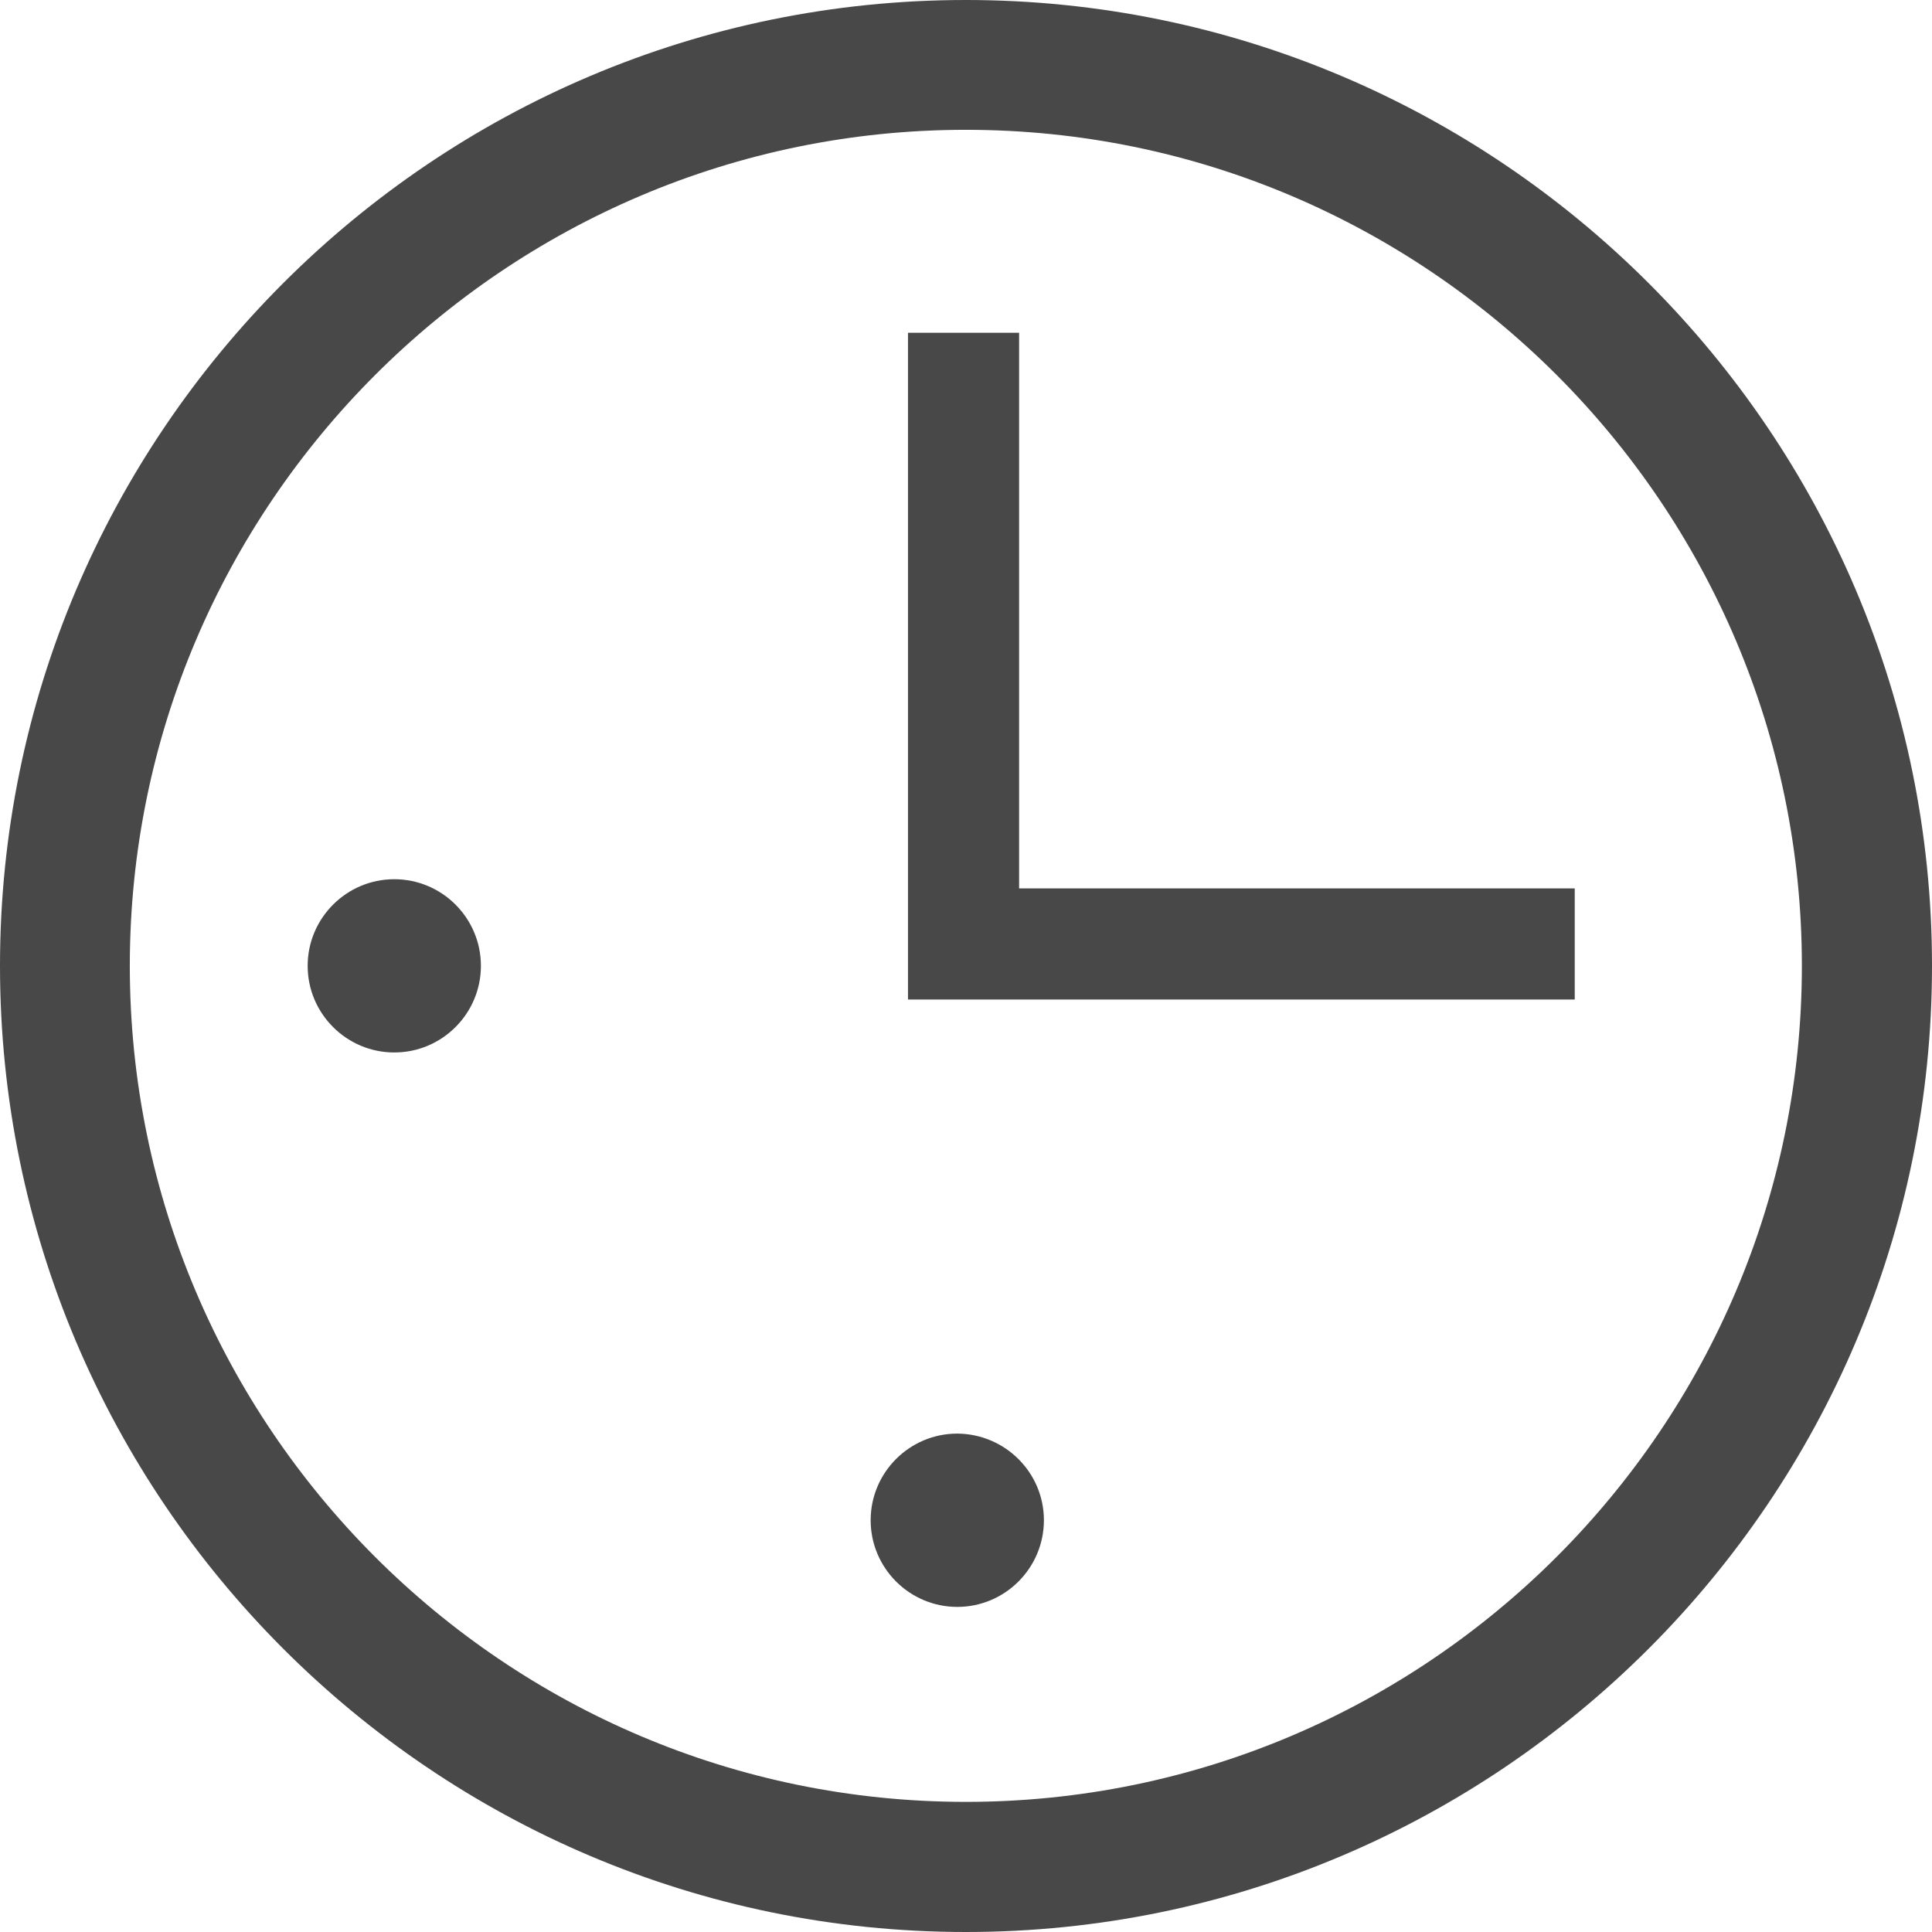 <svg width="37" height="37" viewBox="0 0 37 37" fill="#484848" xmlns="http://www.w3.org/2000/svg">
<g clip-path="url(#clip0_1264_3828)">
<path d="M18.497 37C8.296 37 0 28.698 0 18.497C0 8.296 8.296 0 18.497 0C28.698 0 37 8.296 37 18.497C37 28.698 28.698 37 18.497 37ZM18.497 2.486C9.674 2.486 2.486 9.674 2.486 18.497C2.486 27.326 9.668 34.508 18.497 34.508C27.326 34.508 34.508 27.326 34.508 18.497C34.508 9.674 27.326 2.486 18.497 2.486Z" fill="#484848"/>
<path d="M30.158 19.142H19.517H17.389V17.014V6.373H19.517V17.014H30.158V19.142Z" fill="#484848"/>
<path d="M9.21 18.497C9.21 19.412 8.466 20.156 7.551 20.156C6.637 20.156 5.892 19.412 5.892 18.497C5.892 17.582 6.637 16.838 7.551 16.838C8.466 16.838 9.21 17.582 9.21 18.497Z" fill="#484848"/>
<path d="M19.992 29.114C19.992 30.029 19.248 30.774 18.333 30.774C17.418 30.774 16.674 30.029 16.674 29.114C16.674 28.2 17.418 27.455 18.333 27.455C19.248 27.461 19.992 28.2 19.992 29.114Z" fill="#484848"/>
</g>
<defs>
<clipPath id="clip0_1264_3828">
<rect width="37" height="37" fill="white"/>
</clipPath>
</defs>
</svg>
